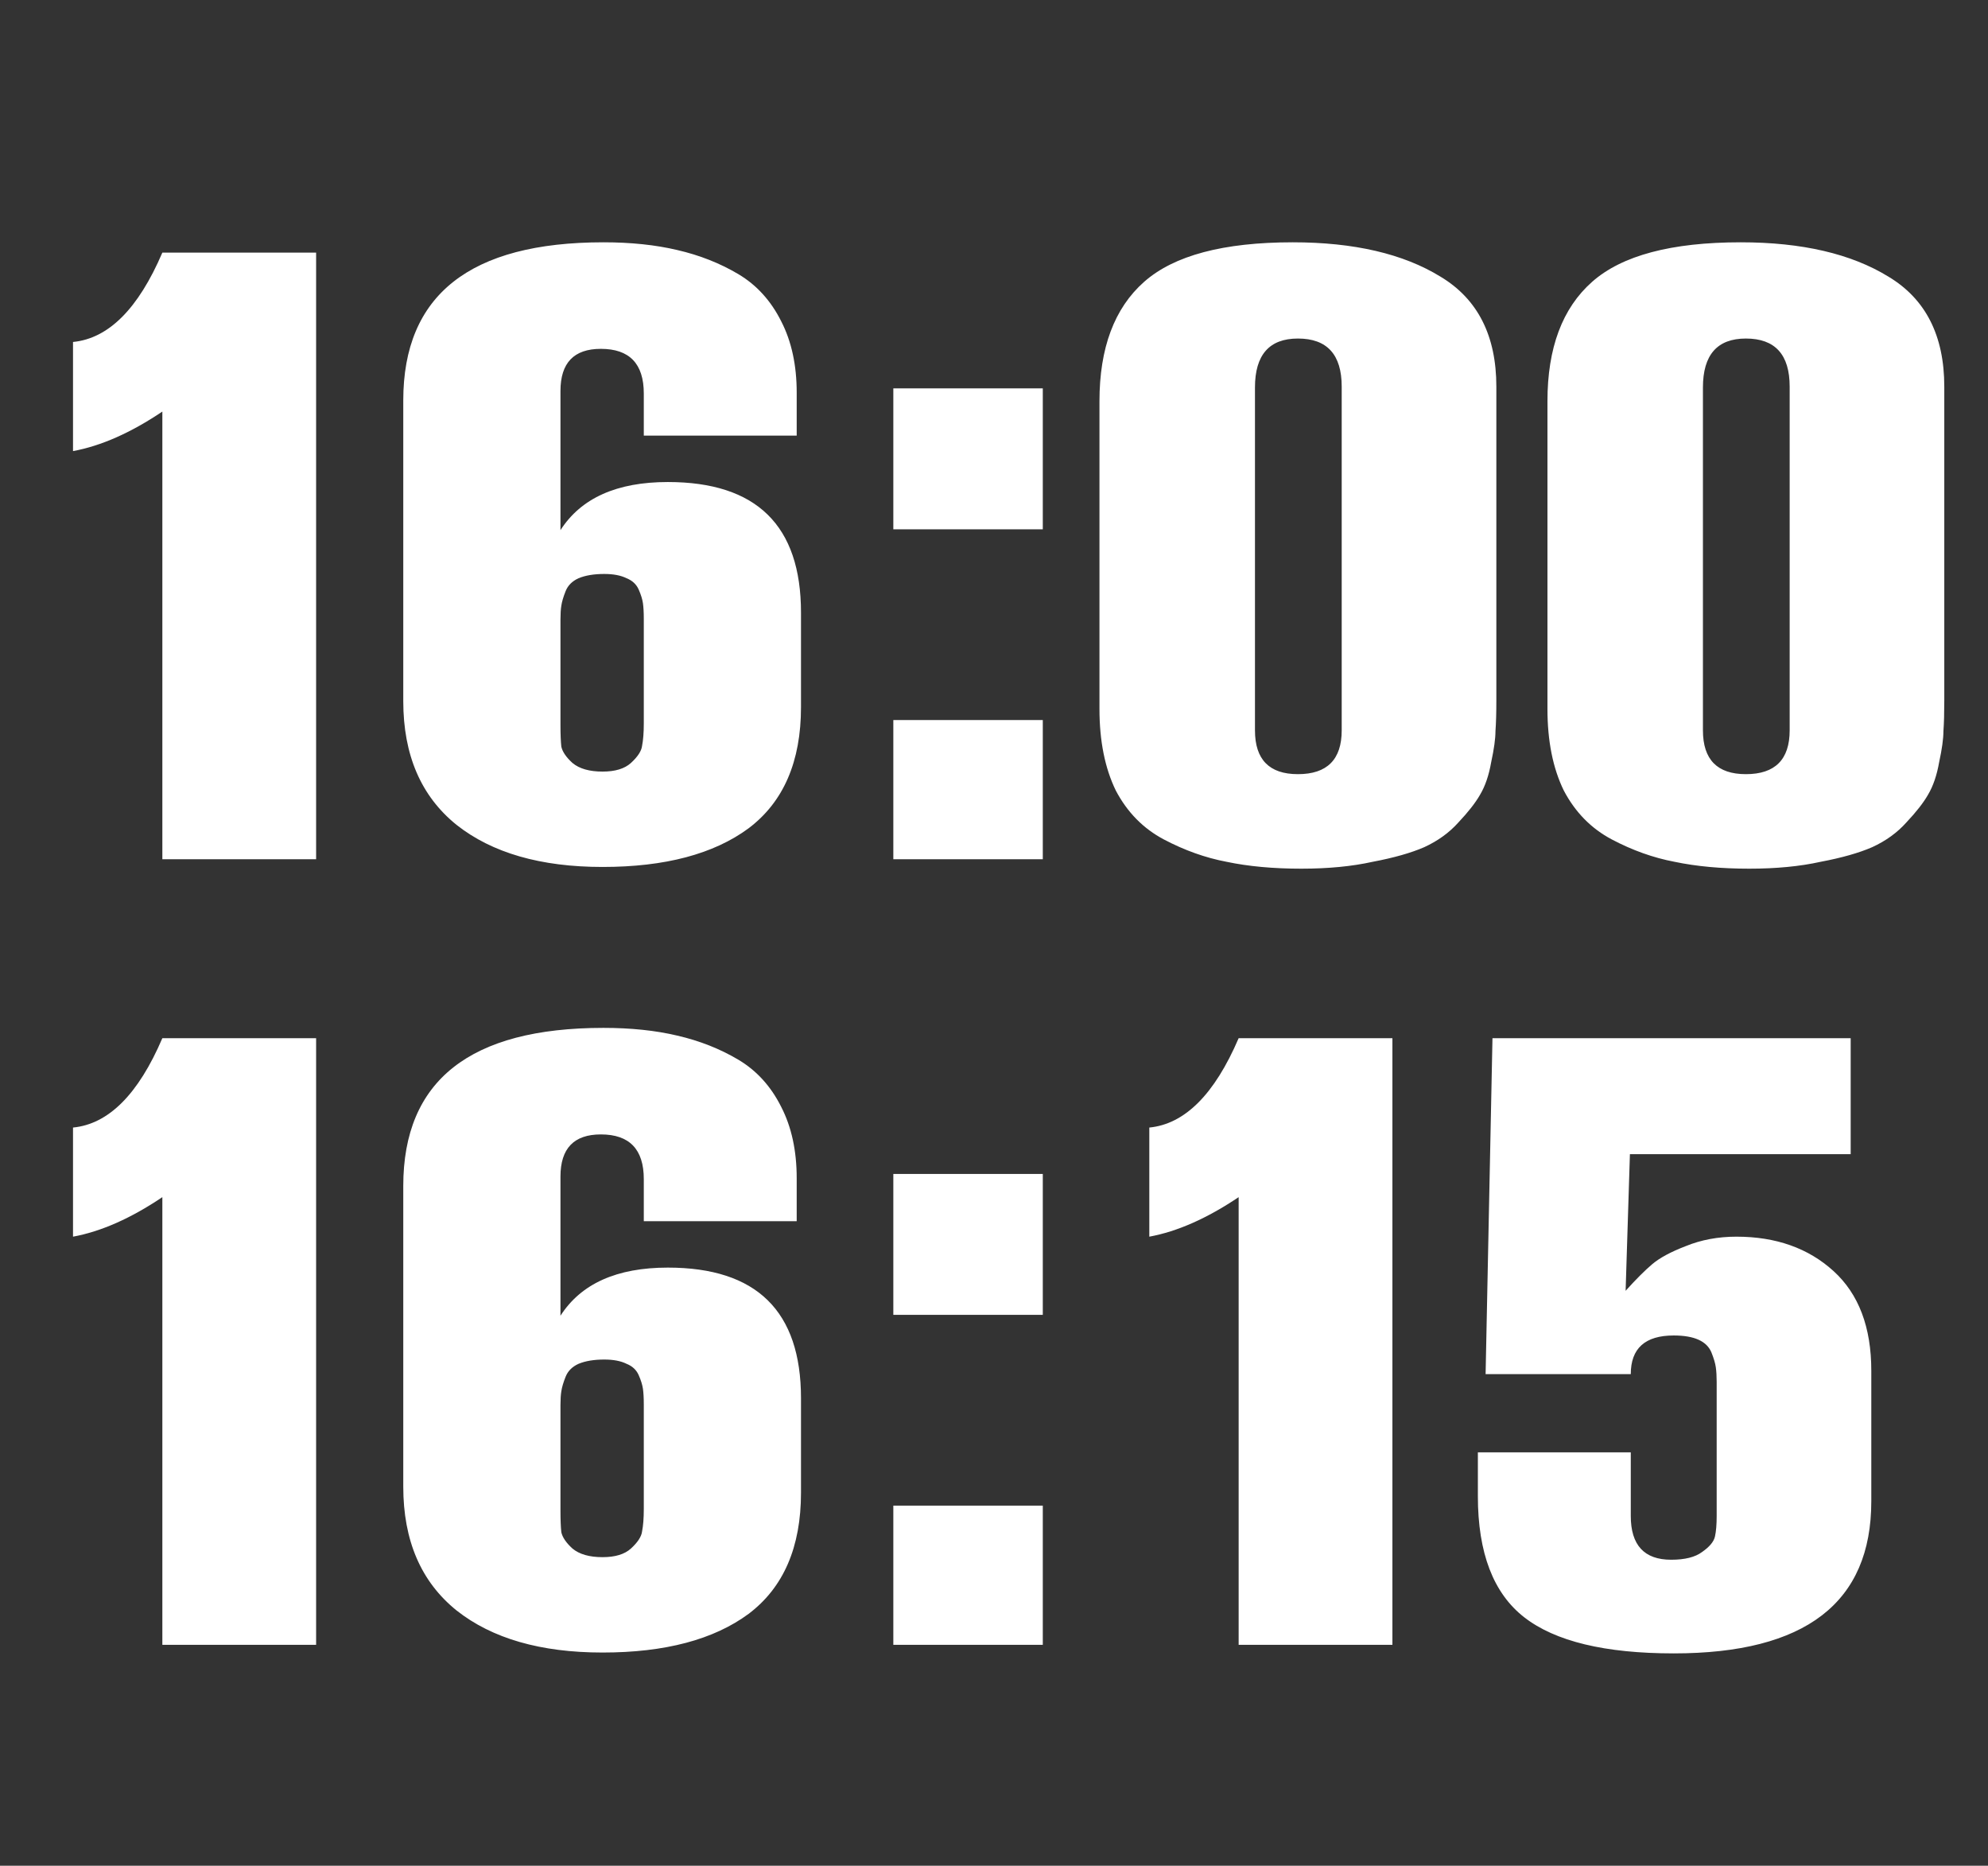 <?xml version="1.0" encoding="UTF-8"?> <svg xmlns="http://www.w3.org/2000/svg" width="81" height="76" viewBox="0 0 81 76" fill="none"><rect x="0" y="0" width="81" height="76" fill="#333333" stroke="none"/> <path d="M12.88 35H6.615V16.765C5.332 17.628 4.118 18.165 2.975 18.375V13.93C4.422 13.79 5.635 12.577 6.615 10.29H12.88V35ZM26.231 17.745V16.03C26.231 14.817 25.648 14.21 24.481 14.21C23.384 14.21 22.836 14.782 22.836 15.925V21.595C23.676 20.288 25.134 19.635 27.211 19.635C30.828 19.635 32.636 21.408 32.636 24.955V28.805C32.636 31.022 31.924 32.667 30.501 33.74C29.078 34.79 27.094 35.315 24.551 35.315C22.031 35.315 20.047 34.743 18.601 33.6C17.154 32.433 16.431 30.753 16.431 28.56V16.31C16.431 12.017 19.149 9.87 24.586 9.87C25.706 9.87 26.709 9.975 27.596 10.185C28.506 10.395 29.334 10.722 30.081 11.165C30.828 11.608 31.411 12.25 31.831 13.09C32.251 13.907 32.461 14.875 32.461 15.995V17.745H26.231ZM26.231 29.47V25.2C26.231 24.943 26.219 24.733 26.196 24.57C26.172 24.407 26.114 24.22 26.021 24.01C25.927 23.8 25.764 23.648 25.531 23.555C25.297 23.438 24.994 23.38 24.621 23.38C24.201 23.38 23.851 23.438 23.571 23.555C23.314 23.672 23.139 23.847 23.046 24.08C22.953 24.313 22.894 24.512 22.871 24.675C22.848 24.815 22.836 25.002 22.836 25.235V29.54C22.836 29.913 22.848 30.205 22.871 30.415C22.918 30.625 23.069 30.847 23.326 31.08C23.606 31.313 24.014 31.43 24.551 31.43C25.064 31.43 25.449 31.313 25.706 31.08C25.986 30.823 26.137 30.59 26.161 30.38C26.207 30.147 26.231 29.843 26.231 29.47ZM42.488 21.56H36.398V15.82H42.488V21.56ZM42.488 35H36.398V29.33H42.488V35ZM60.968 15.75V28.525C60.968 29.038 60.956 29.458 60.932 29.785C60.932 30.088 60.874 30.508 60.758 31.045C60.664 31.582 60.513 32.025 60.303 32.375C60.116 32.702 59.824 33.075 59.428 33.495C59.054 33.915 58.587 34.253 58.028 34.51C57.491 34.743 56.791 34.942 55.928 35.105C55.087 35.292 54.119 35.385 53.023 35.385C51.879 35.385 50.864 35.292 49.977 35.105C49.114 34.942 48.263 34.638 47.422 34.195C46.583 33.752 45.929 33.087 45.462 32.2C45.019 31.29 44.797 30.182 44.797 28.875V16.345C44.797 14.175 45.404 12.553 46.617 11.48C47.831 10.407 49.849 9.87 52.672 9.87C55.169 9.87 57.176 10.337 58.693 11.27C60.209 12.18 60.968 13.673 60.968 15.75ZM54.667 29.75V15.75C54.667 14.443 54.072 13.79 52.883 13.79C51.716 13.79 51.133 14.455 51.133 15.785V29.75C51.133 30.94 51.716 31.535 52.883 31.535C54.072 31.535 54.667 30.94 54.667 29.75ZM79.219 15.75V28.525C79.219 29.038 79.208 29.458 79.184 29.785C79.184 30.088 79.126 30.508 79.01 31.045C78.916 31.582 78.764 32.025 78.555 32.375C78.368 32.702 78.076 33.075 77.68 33.495C77.306 33.915 76.84 34.253 76.279 34.51C75.743 34.743 75.043 34.942 74.18 35.105C73.34 35.292 72.371 35.385 71.275 35.385C70.131 35.385 69.116 35.292 68.23 35.105C67.366 34.942 66.514 34.638 65.674 34.195C64.835 33.752 64.181 33.087 63.715 32.2C63.271 31.29 63.05 30.182 63.05 28.875V16.345C63.05 14.175 63.656 12.553 64.87 11.48C66.083 10.407 68.101 9.87 70.924 9.87C73.421 9.87 75.428 10.337 76.945 11.27C78.461 12.18 79.219 13.673 79.219 15.75ZM72.919 29.75V15.75C72.919 14.443 72.325 13.79 71.135 13.79C69.968 13.79 69.385 14.455 69.385 15.785V29.75C69.385 30.94 69.968 31.535 71.135 31.535C72.325 31.535 72.919 30.94 72.919 29.75Z" fill="white"></path> <path d="M12.88 67H6.615V48.765C5.332 49.628 4.118 50.165 2.975 50.375V45.93C4.422 45.79 5.635 44.577 6.615 42.29H12.88V67ZM26.231 49.745V48.03C26.231 46.817 25.648 46.21 24.481 46.21C23.384 46.21 22.836 46.782 22.836 47.925V53.595C23.676 52.288 25.134 51.635 27.211 51.635C30.828 51.635 32.636 53.408 32.636 56.955V60.805C32.636 63.022 31.924 64.667 30.501 65.74C29.078 66.79 27.094 67.315 24.551 67.315C22.031 67.315 20.047 66.743 18.601 65.6C17.154 64.433 16.431 62.753 16.431 60.56V48.31C16.431 44.017 19.149 41.87 24.586 41.87C25.706 41.87 26.709 41.975 27.596 42.185C28.506 42.395 29.334 42.722 30.081 43.165C30.828 43.608 31.411 44.25 31.831 45.09C32.251 45.907 32.461 46.875 32.461 47.995V49.745H26.231ZM26.231 61.47V57.2C26.231 56.943 26.219 56.733 26.196 56.57C26.172 56.407 26.114 56.22 26.021 56.01C25.927 55.8 25.764 55.648 25.531 55.555C25.297 55.438 24.994 55.38 24.621 55.38C24.201 55.38 23.851 55.438 23.571 55.555C23.314 55.672 23.139 55.847 23.046 56.08C22.953 56.313 22.894 56.512 22.871 56.675C22.848 56.815 22.836 57.002 22.836 57.235V61.54C22.836 61.913 22.848 62.205 22.871 62.415C22.918 62.625 23.069 62.847 23.326 63.08C23.606 63.313 24.014 63.43 24.551 63.43C25.064 63.43 25.449 63.313 25.706 63.08C25.986 62.823 26.137 62.59 26.161 62.38C26.207 62.147 26.231 61.843 26.231 61.47ZM42.488 53.56H36.398V47.82H42.488V53.56ZM42.488 67H36.398V61.33H42.488V67ZM56.733 67H50.468V48.765C49.184 49.628 47.971 50.165 46.828 50.375V45.93C48.274 45.79 49.487 44.577 50.468 42.29H56.733V67ZM60.215 59.16H66.445V61.75C66.445 62.94 66.993 63.535 68.09 63.535C68.65 63.535 69.07 63.43 69.35 63.22C69.653 63.01 69.828 62.8 69.875 62.59C69.922 62.38 69.945 62.1 69.945 61.75V56.29C69.945 56.057 69.933 55.858 69.91 55.695C69.887 55.532 69.828 55.333 69.735 55.1C69.642 54.867 69.467 54.692 69.21 54.575C68.953 54.458 68.615 54.4 68.195 54.4C67.028 54.4 66.445 54.925 66.445 55.975H60.53L60.81 42.29H75.405V47.015H66.41L66.235 52.58C66.655 52.113 67.017 51.752 67.32 51.495C67.623 51.238 68.078 50.993 68.685 50.76C69.315 50.503 70.003 50.375 70.75 50.375C72.36 50.375 73.678 50.842 74.705 51.775C75.732 52.708 76.245 54.062 76.245 55.835V61.155C76.245 65.285 73.562 67.35 68.195 67.35C65.395 67.35 63.365 66.86 62.105 65.88C60.845 64.9 60.215 63.255 60.215 60.945V59.16Z" fill="white"></path> </svg> 